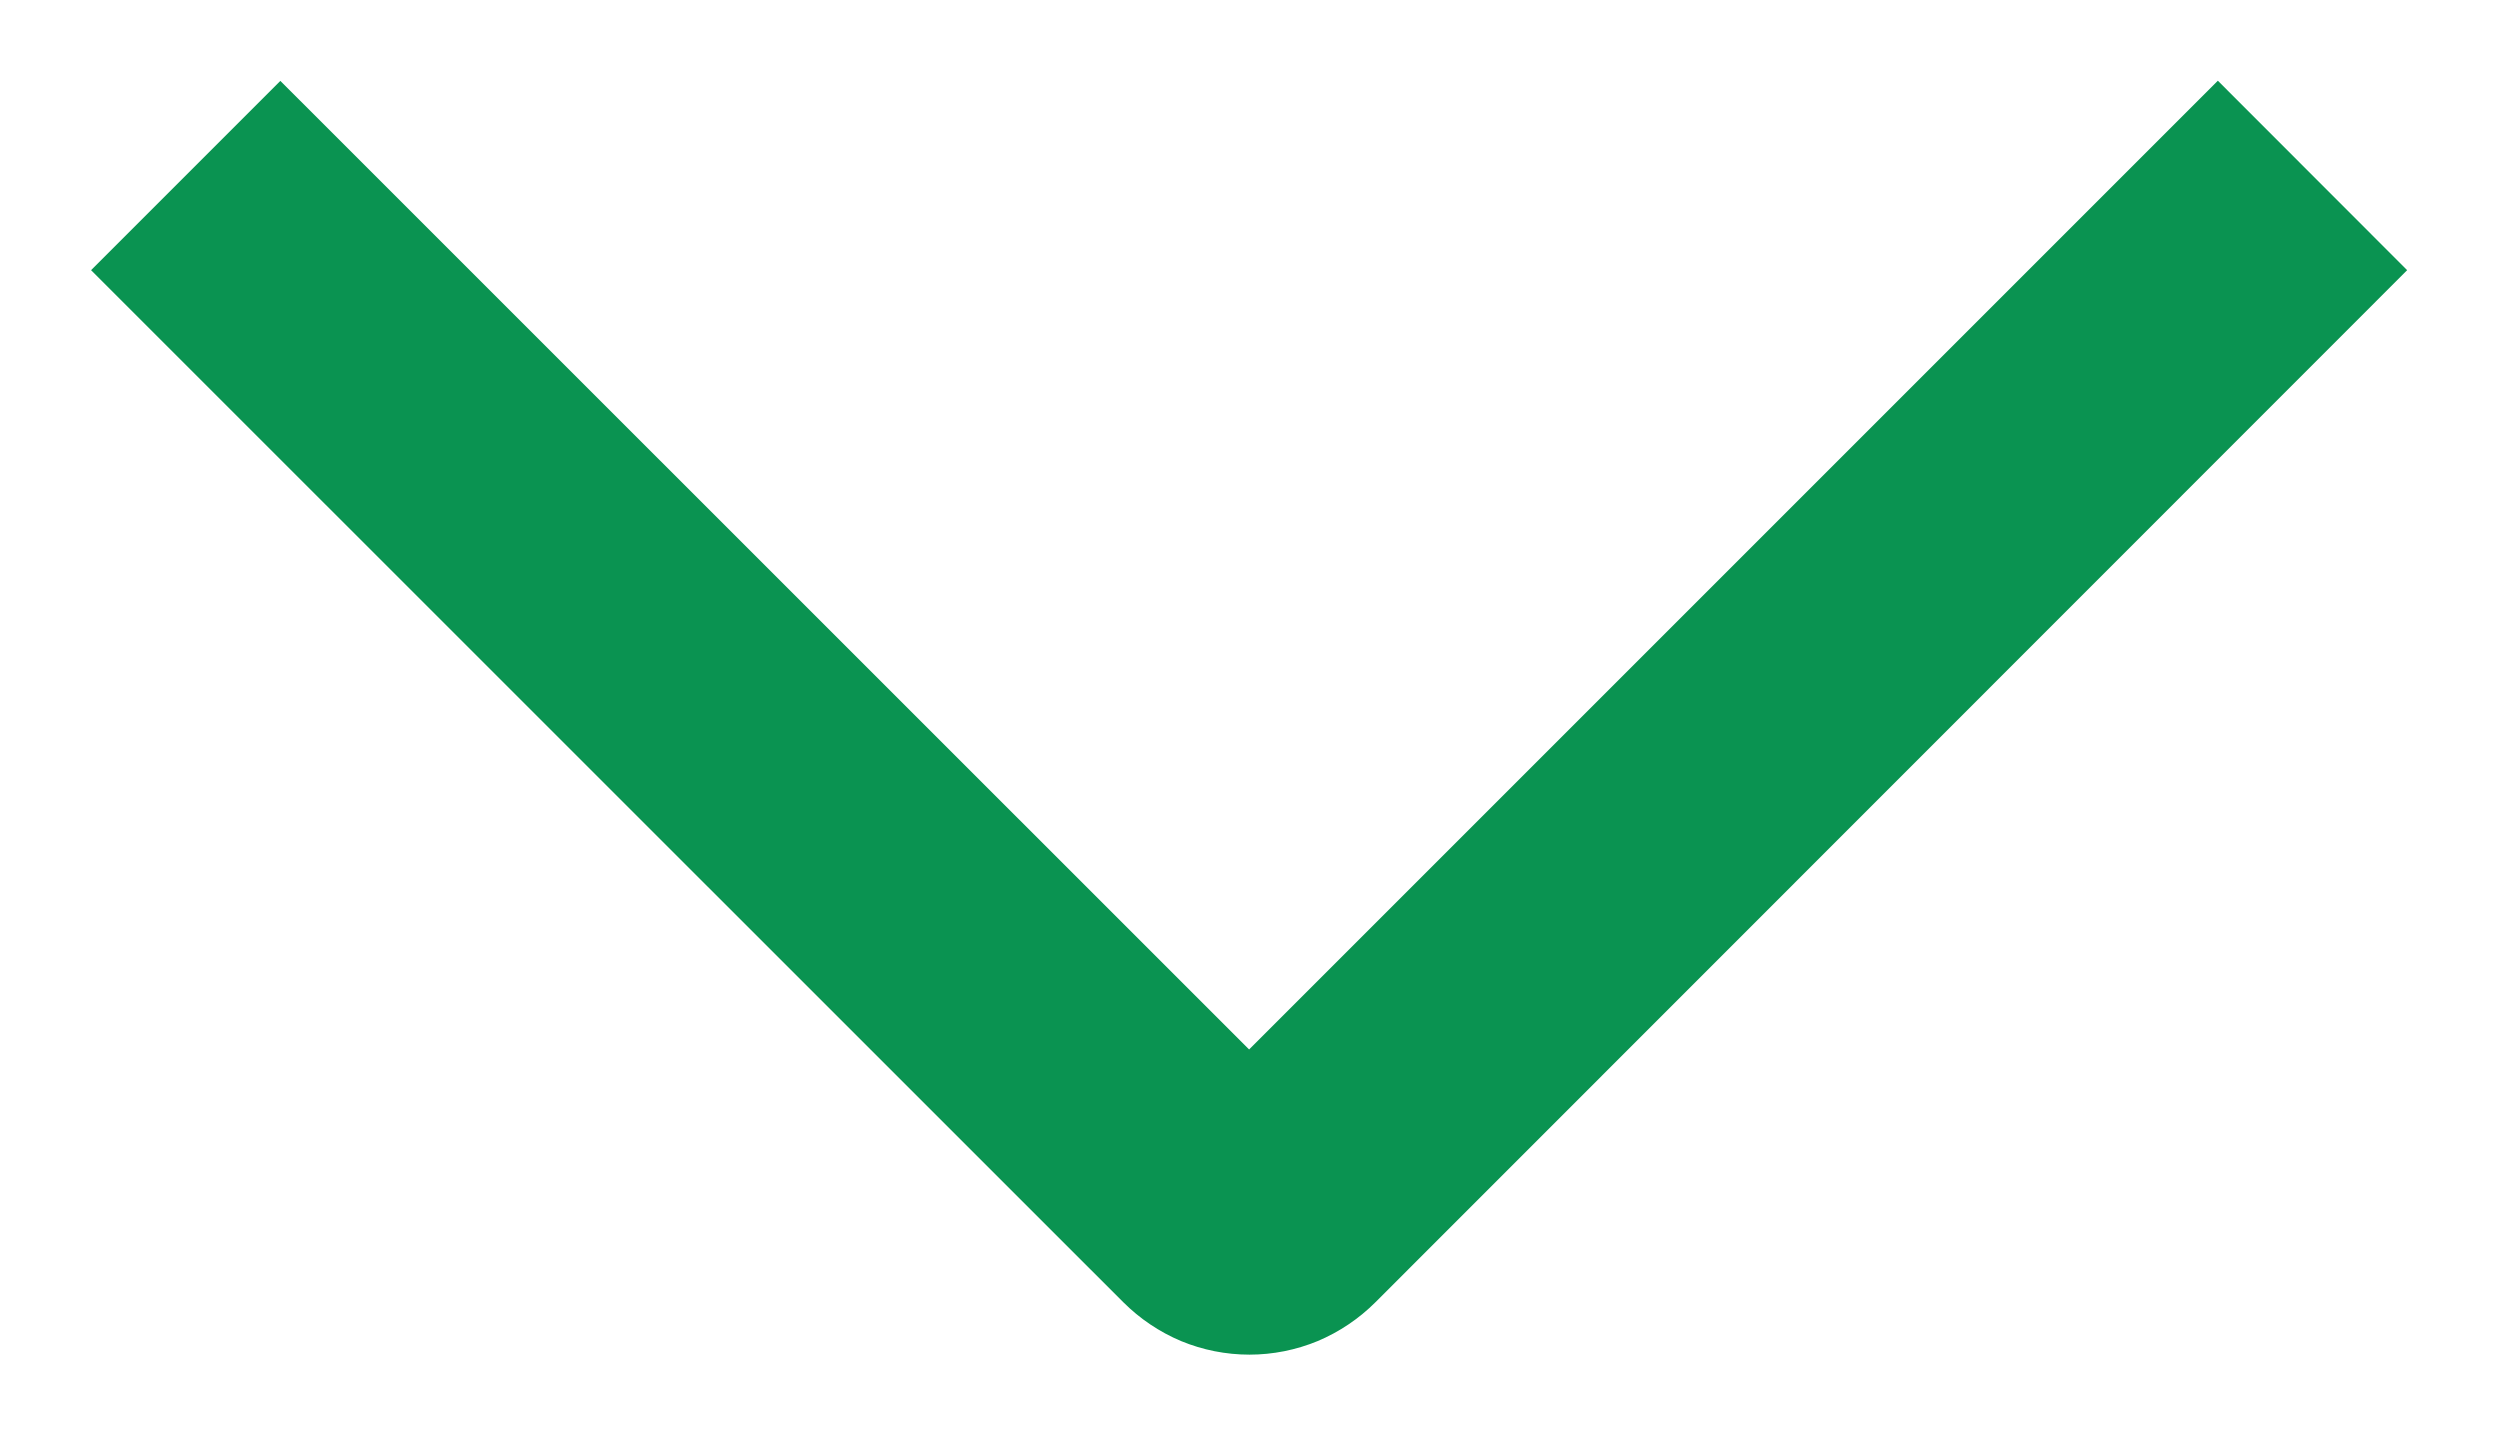 <svg width="14" height="8" viewBox="0 0 14 8" fill="none" xmlns="http://www.w3.org/2000/svg">
<path d="M12.42 0.452L13.48 1.513L7.703 7.292C7.61 7.385 7.5 7.459 7.379 7.51C7.258 7.56 7.128 7.586 6.997 7.586C6.865 7.586 6.735 7.56 6.614 7.51C6.493 7.459 6.383 7.385 6.29 7.292L0.51 1.513L1.57 0.453L6.995 5.877L12.42 0.452Z" fill="#0A9351"/>
</svg>
